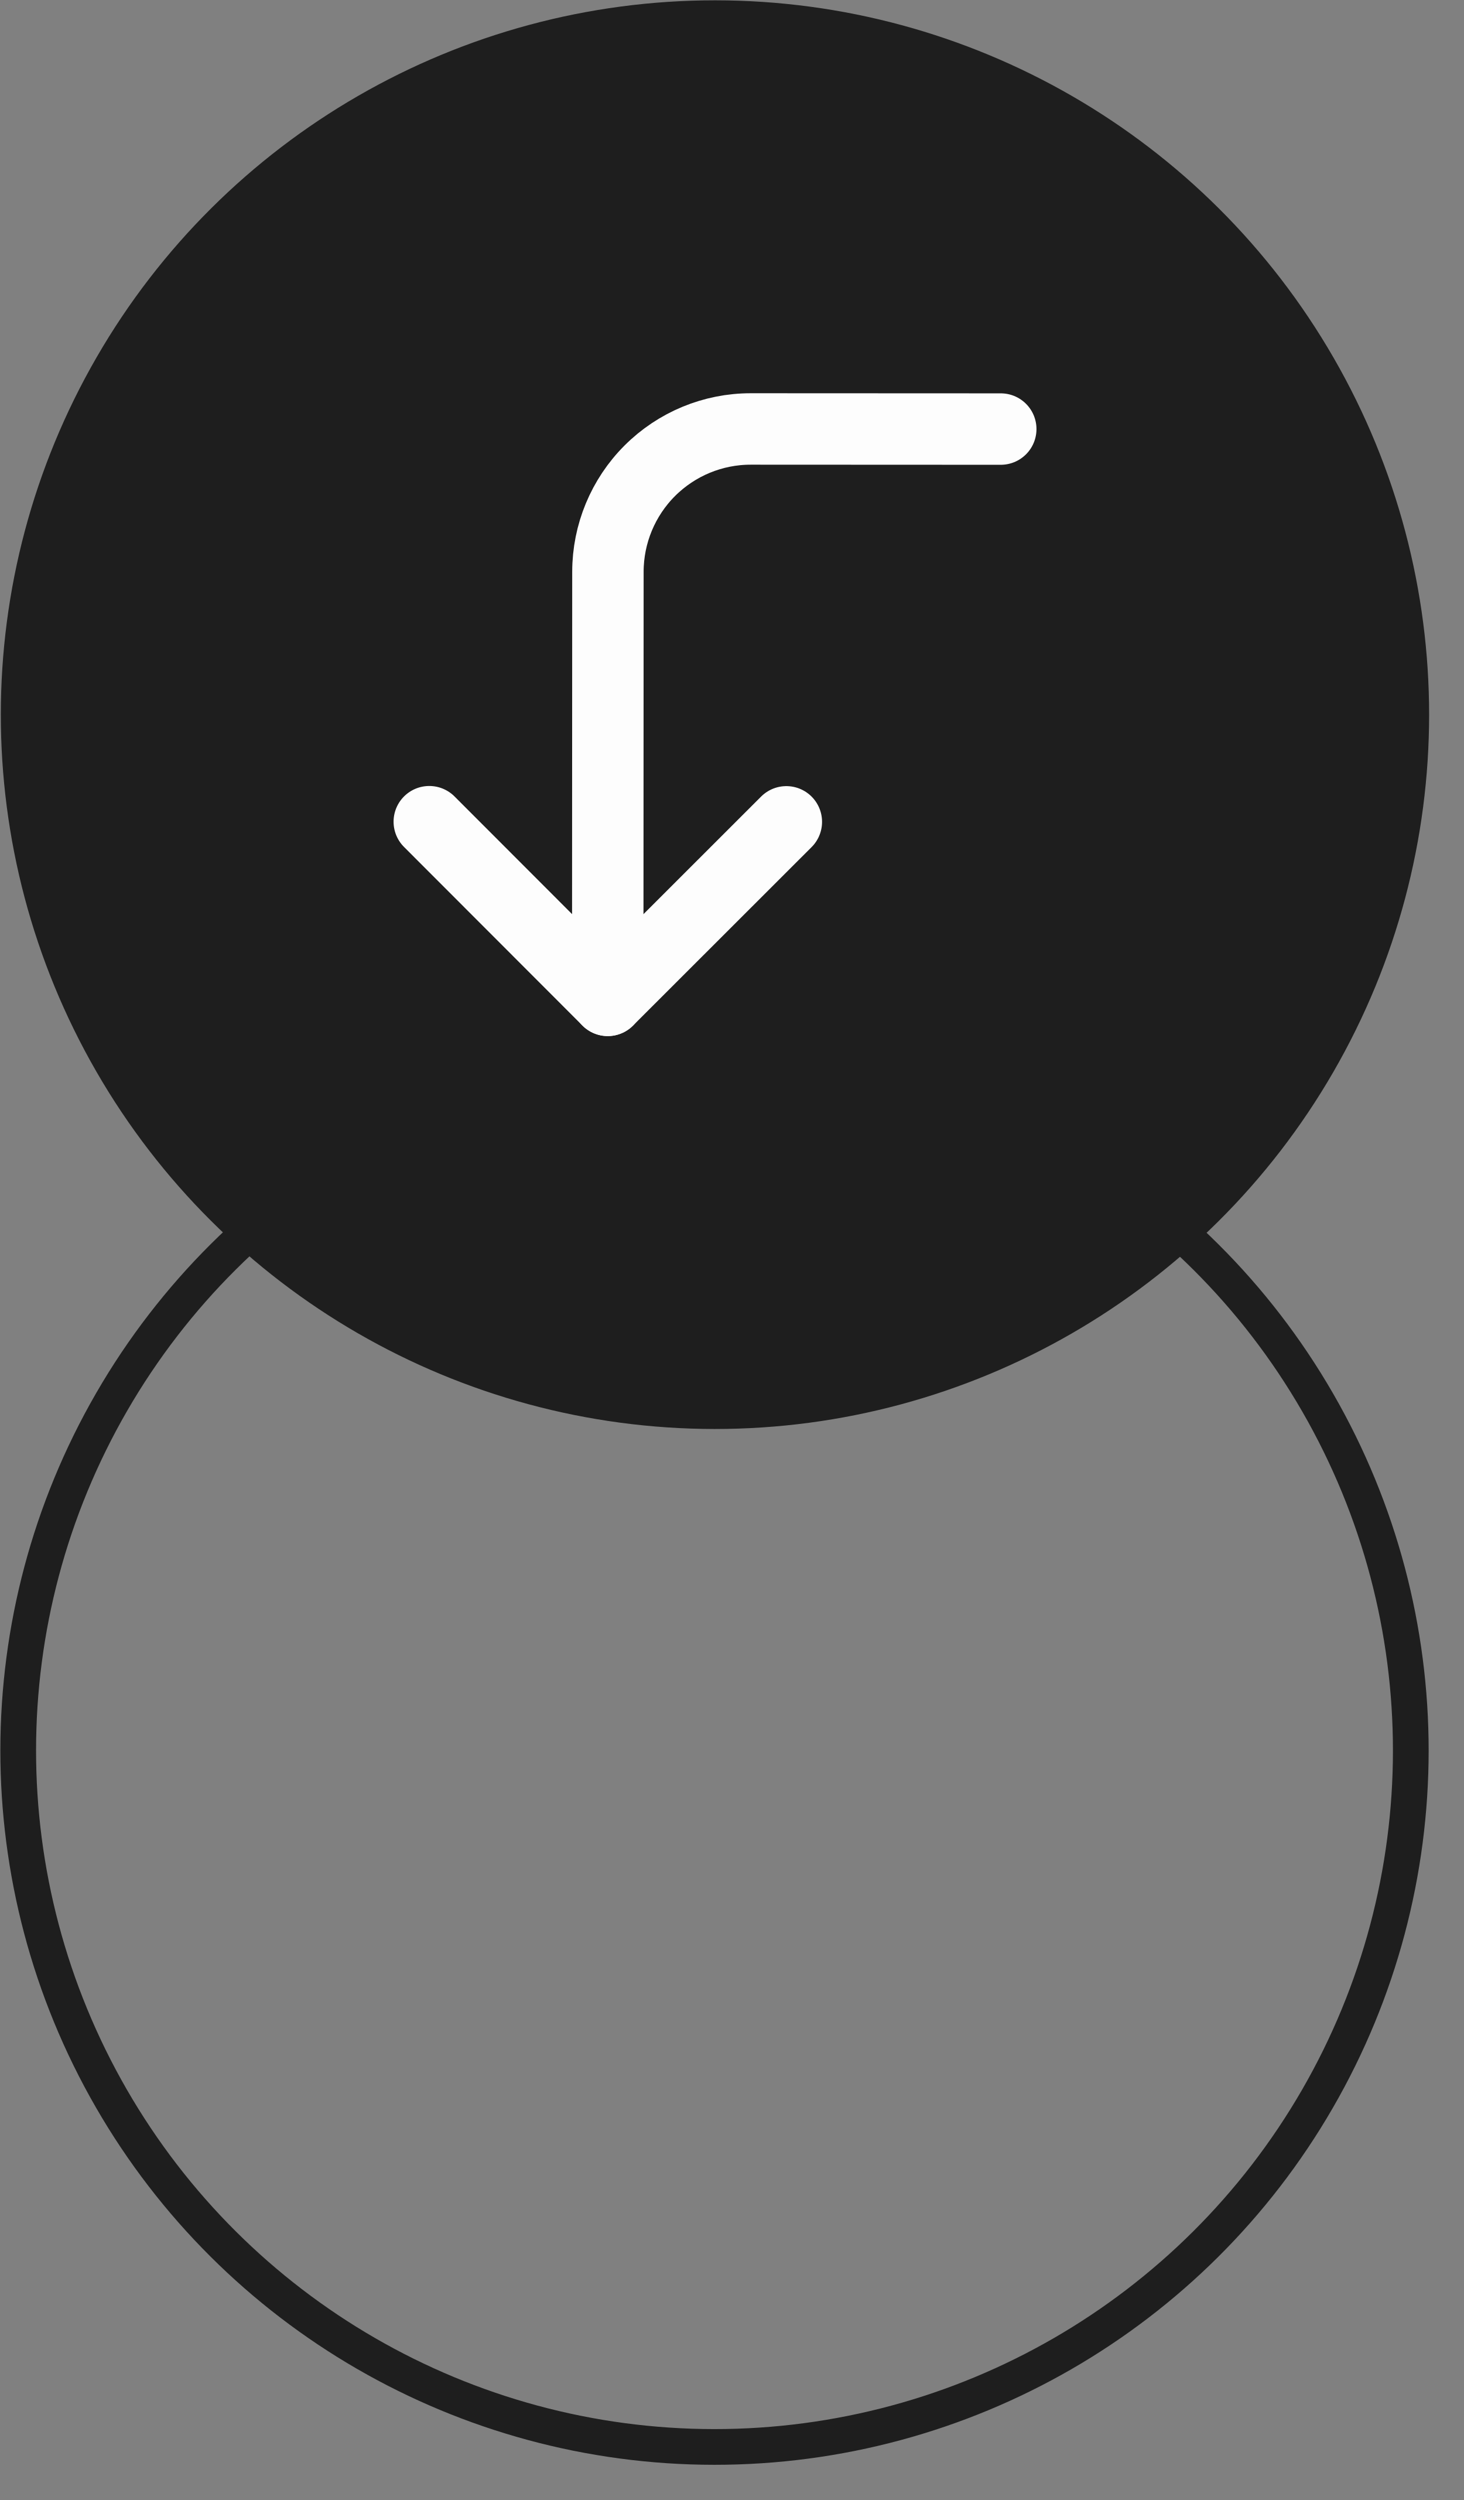 <?xml version="1.0" encoding="UTF-8"?> <svg xmlns="http://www.w3.org/2000/svg" width="41" height="70" viewBox="0 0 41 70" fill="none"><rect x="0" y="0" width="41" height="70" fill="#808080" stroke="none"/> <circle cx="20.01" cy="49.01" r="19.5" transform="rotate(90.028 20.01 49.01)" stroke="#1E1E1E"></circle> <circle cx="20.023" cy="20.009" r="19.5" transform="rotate(90.028 20.023 20.009)" fill="#1E1E1E" stroke="#1E1E1E"></circle> <path d="M22.022 23.01L17.02 28.008L12.022 23.006" stroke="#FDFDFD" stroke-width="2" stroke-linecap="round" stroke-linejoin="round"></path> <path d="M28.027 12.013L21.027 12.01C19.966 12.009 18.949 12.43 18.198 13.18C17.448 13.93 17.026 14.947 17.025 16.008L17.02 28.008" stroke="#FDFDFD" stroke-width="2" stroke-linecap="round" stroke-linejoin="round"></path> </svg> 